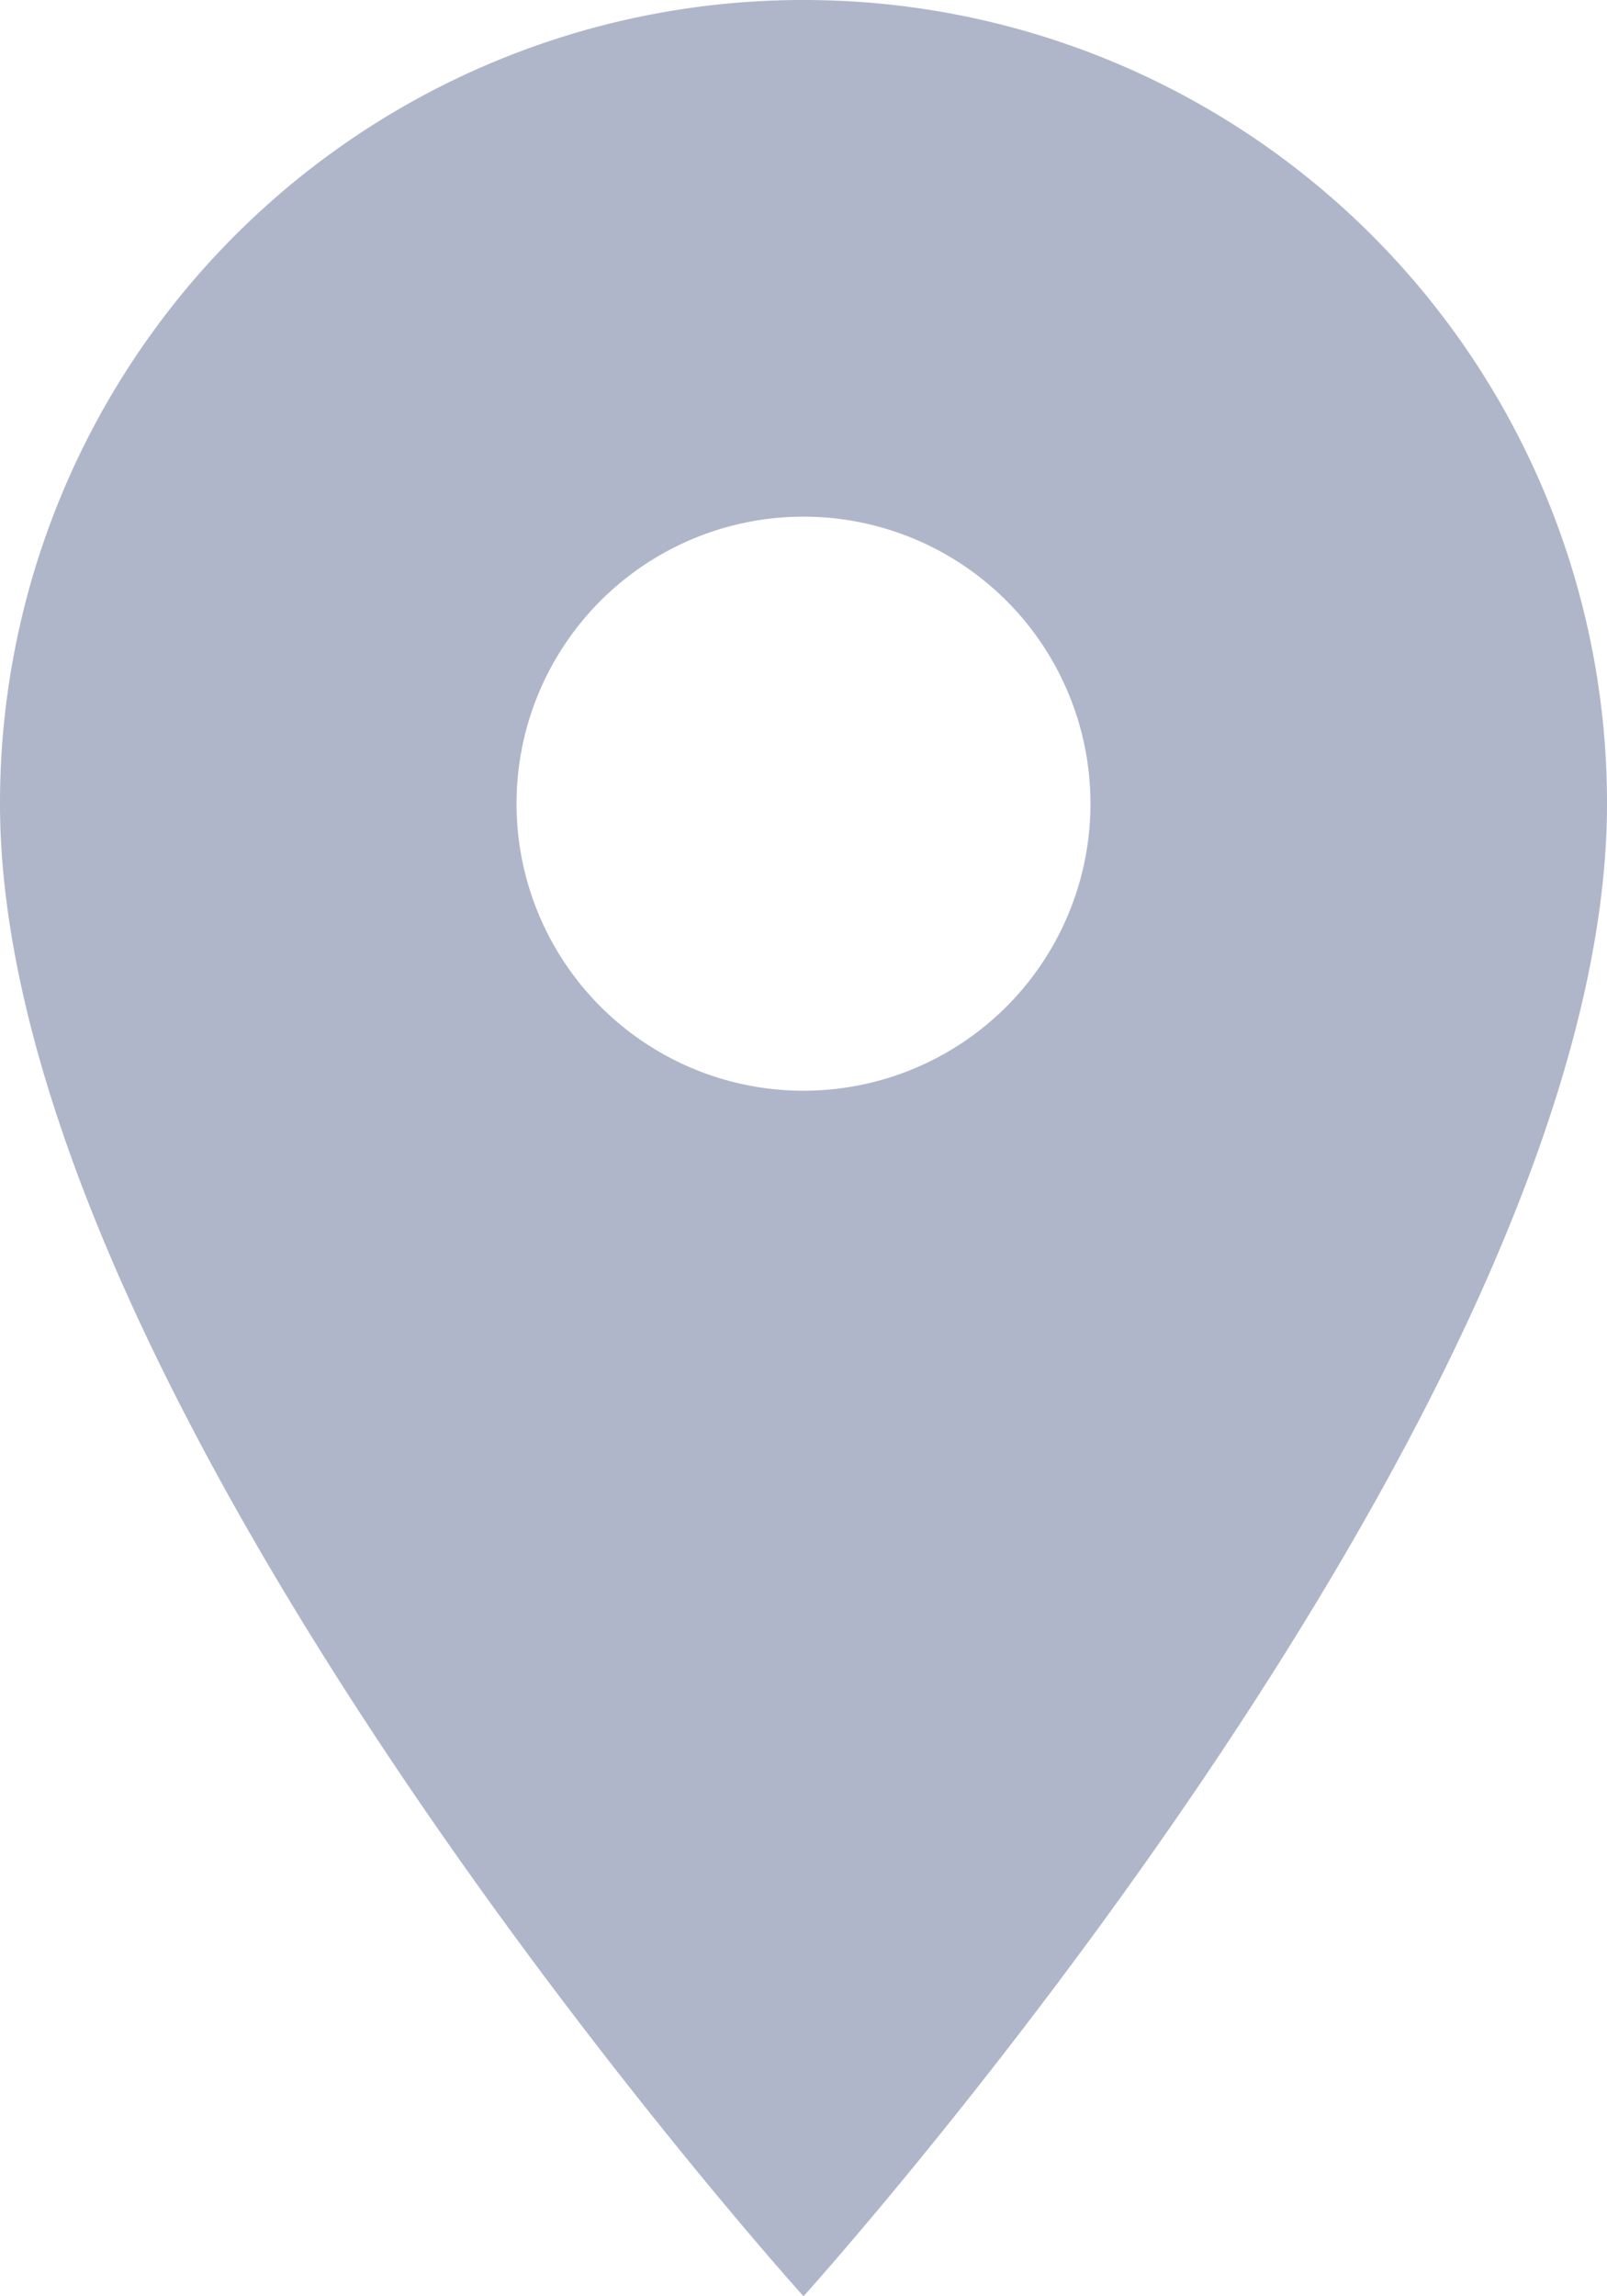 <svg xmlns="http://www.w3.org/2000/svg" width="19.6" height="28" viewBox="0 0 19.6 28">
  <path id="Icon_material-location-on" data-name="Icon material-location-on" d="M17.3,3a9.793,9.793,0,0,0-9.8,9.8c0,7.35,9.8,18.2,9.8,18.2s9.8-10.85,9.8-18.2A9.793,9.793,0,0,0,17.3,3Zm0,13.3a3.5,3.5,0,1,1,3.5-3.5A3.5,3.5,0,0,1,17.3,16.3Z" transform="translate(-7.5 -3)" fill="#b0b6c9"/>
</svg>
